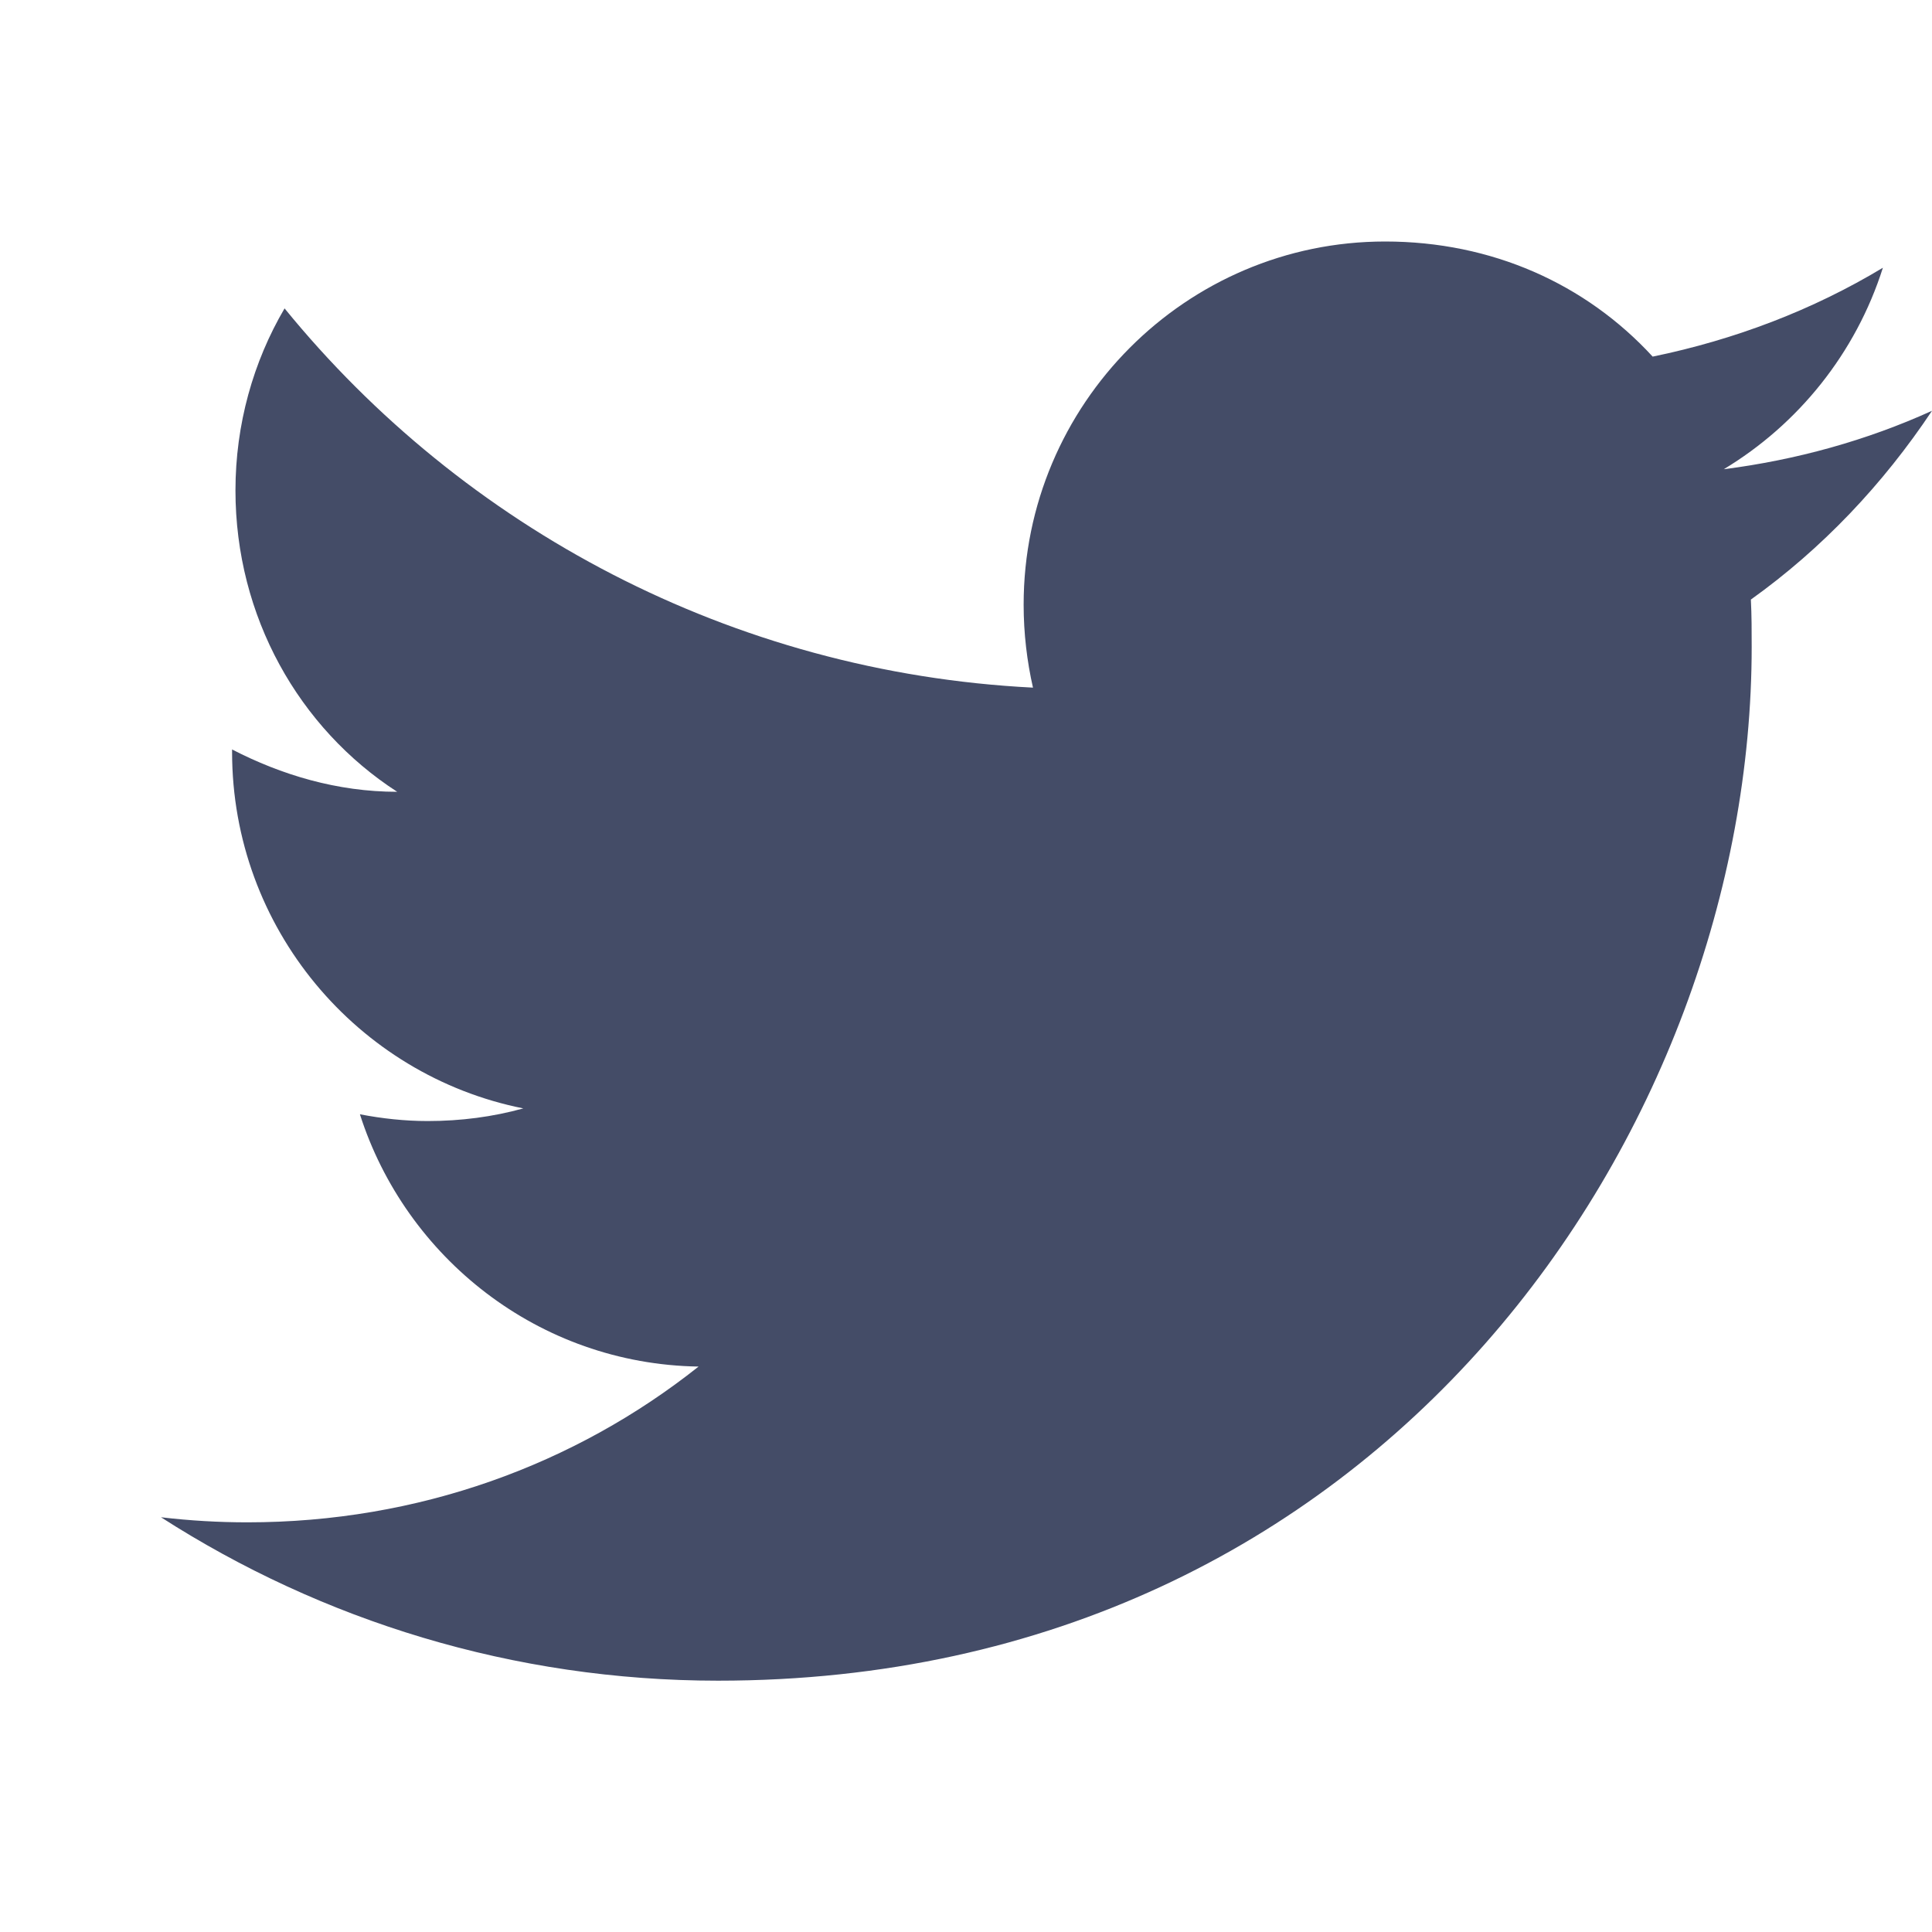 <svg width="24" height="24" viewBox="0 0 24 24" fill="none" xmlns="http://www.w3.org/2000/svg">
<path d="M24 5.103C23.19 5.471 22.317 5.713 21.413 5.829C22.338 5.272 23.053 4.388 23.39 3.326C22.517 3.852 21.55 4.22 20.53 4.43C19.699 3.526 18.532 3 17.206 3C14.735 3 12.716 5.019 12.716 7.511C12.716 7.869 12.758 8.216 12.832 8.542C9.088 8.353 5.754 6.554 3.535 3.831C3.146 4.493 2.925 5.272 2.925 6.092C2.925 7.659 3.714 9.047 4.934 9.836C4.187 9.836 3.493 9.625 2.883 9.31C2.883 9.31 2.883 9.31 2.883 9.341C2.883 11.529 4.44 13.358 6.501 13.769C6.122 13.874 5.723 13.926 5.313 13.926C5.029 13.926 4.745 13.895 4.471 13.842C5.039 15.62 6.69 16.945 8.678 16.976C7.142 18.196 5.197 18.911 3.073 18.911C2.715 18.911 2.358 18.89 2 18.848C3.998 20.131 6.375 20.878 8.92 20.878C17.206 20.878 21.76 14 21.76 8.037C21.76 7.837 21.76 7.648 21.75 7.448C22.633 6.817 23.39 6.018 24 5.103Z" fill="#444C67"/>
</svg>
